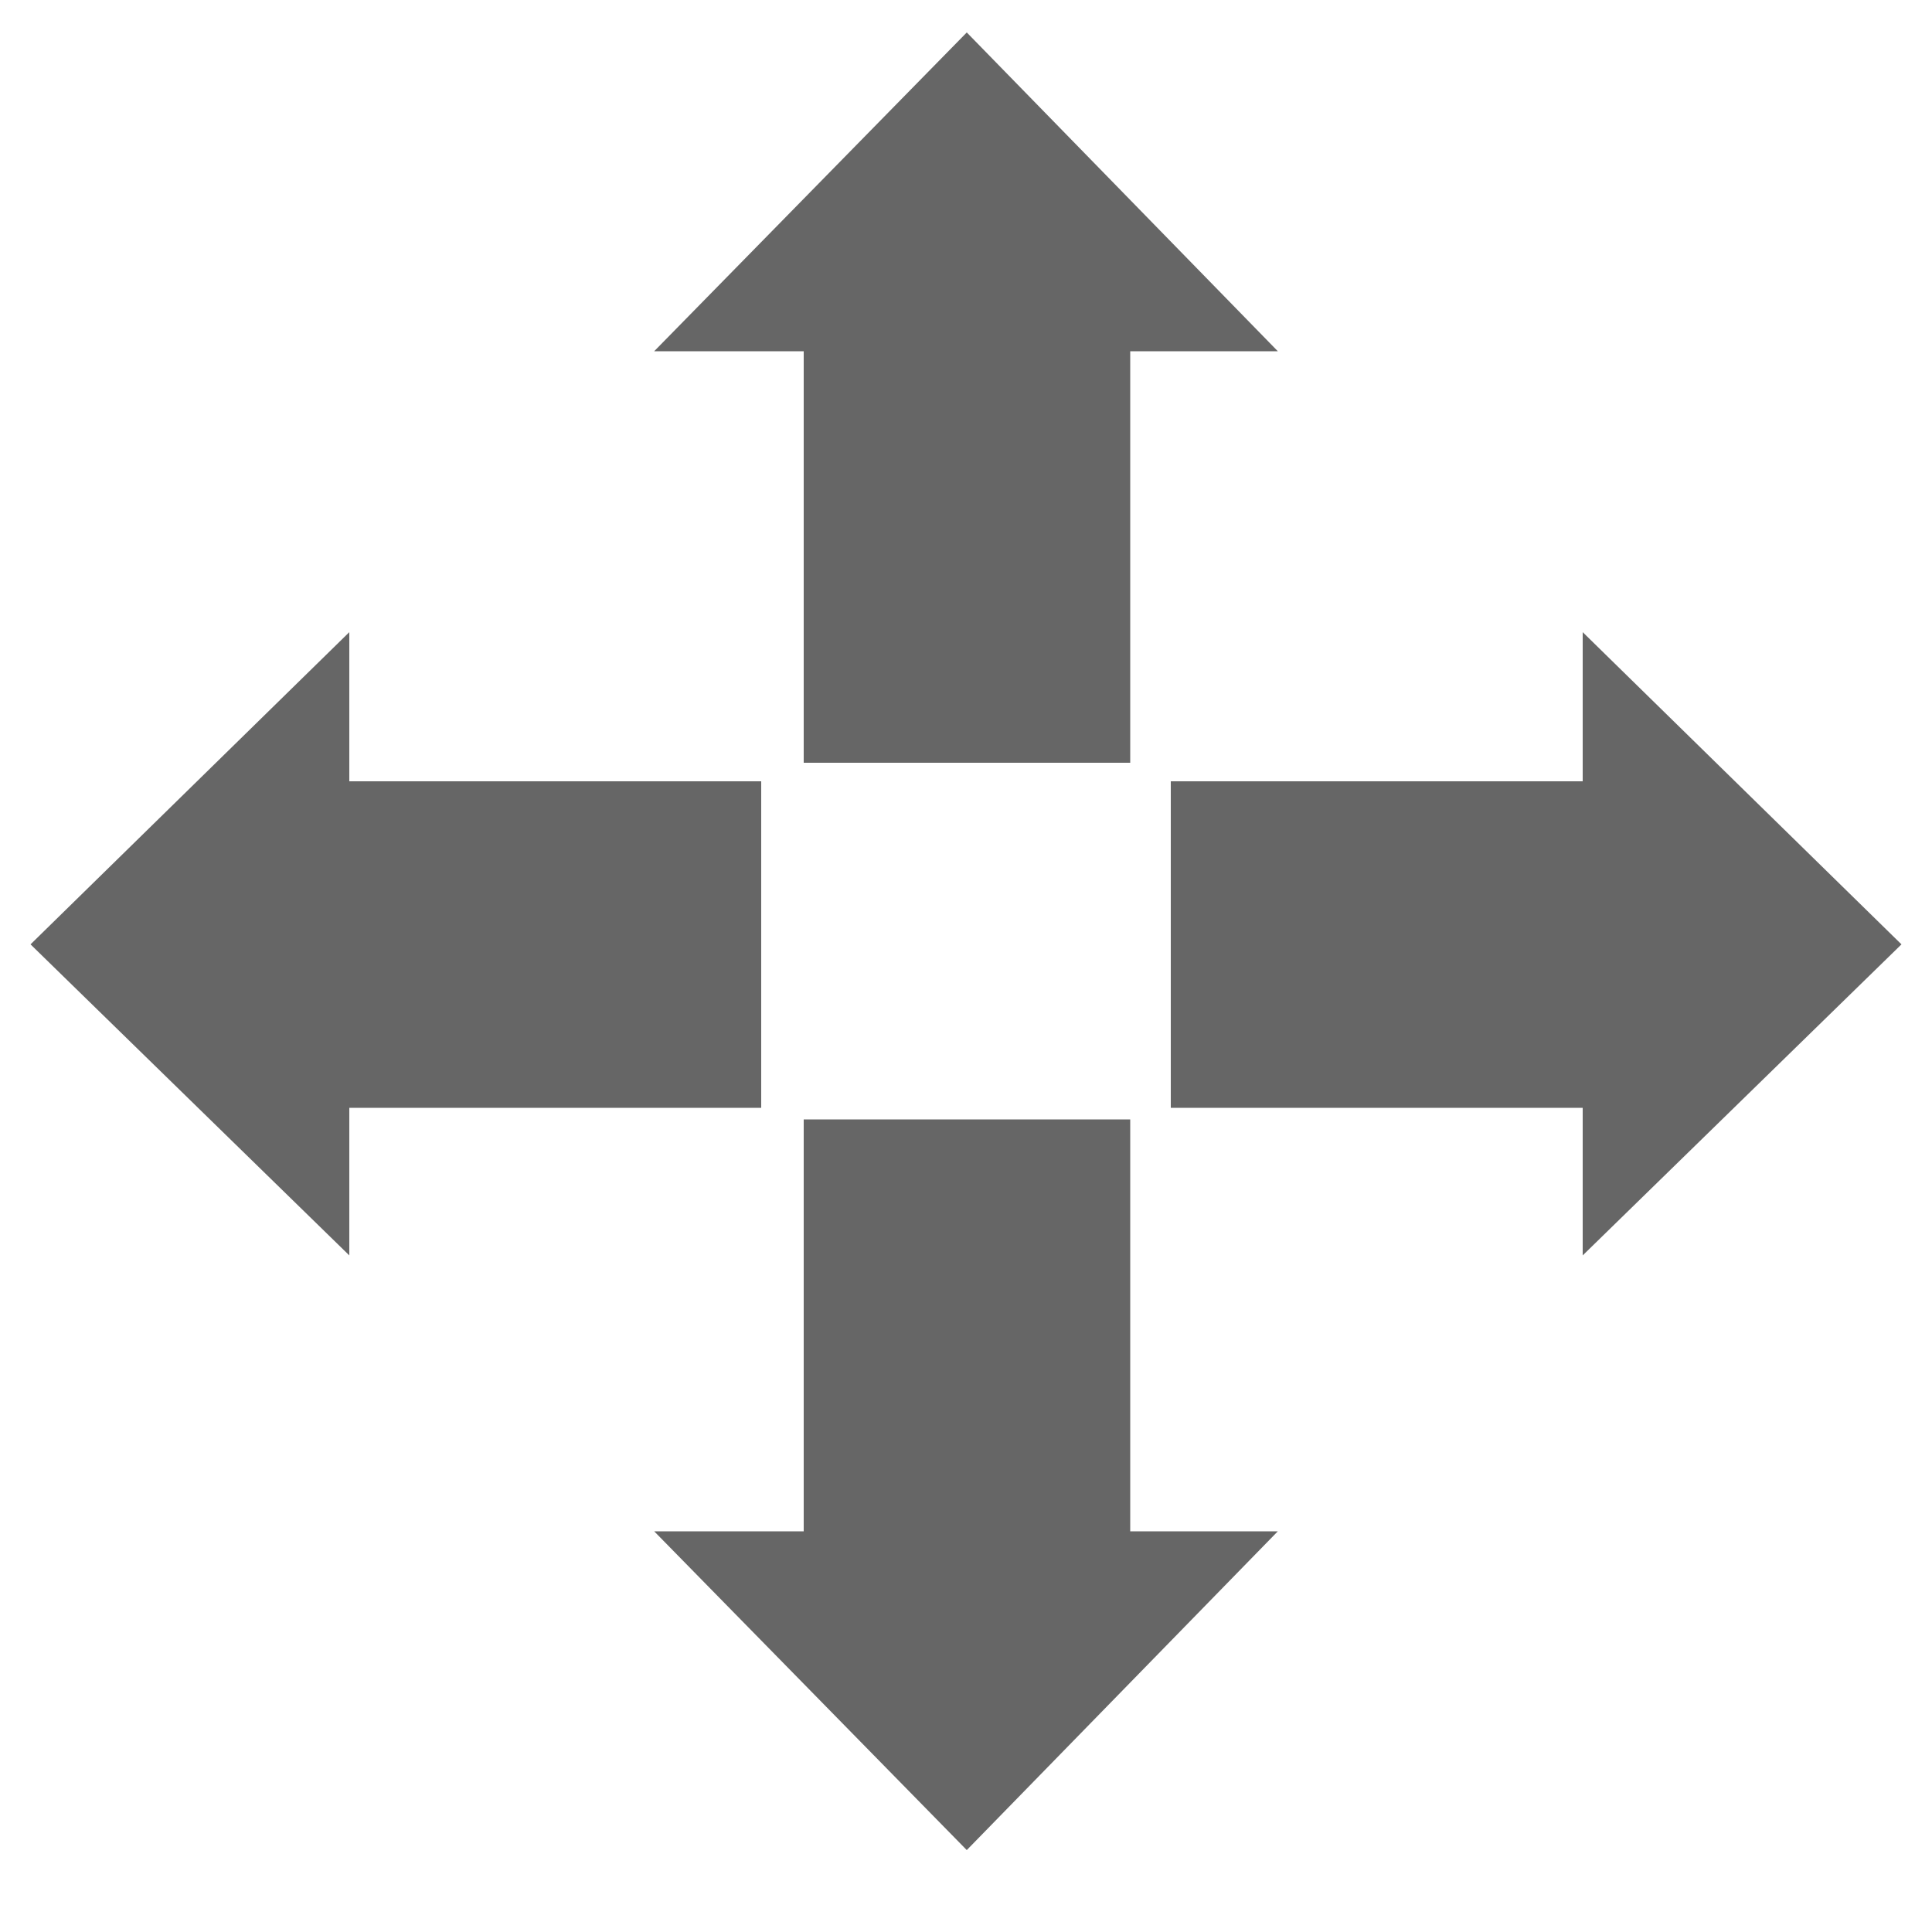 <?xml version="1.0" encoding="utf-8"?>
<!-- Generator: Adobe Illustrator 19.0.0, SVG Export Plug-In . SVG Version: 6.00 Build 0)  -->
<svg version="1.1" id="Layer_1" xmlns="http://www.w3.org/2000/svg" xmlns:xlink="http://www.w3.org/1999/xlink" x="0px" y="0px"
	 viewBox="0 0 500 500" style="enable-background:new 0 0 500 500;" xml:space="preserve">
<style type="text/css">
	.st0{fill:#666666;}
</style>
<polygon id="uparrow" class="st0" points="250.2,8.4 169.3,90.9 208,90.9 208,197.4 292.5,197.4 292.5,90.9 330.7,90.9 "/>
<polygon id="rightarrow" class="st0" points="492.1,244.4 409.6,163.6 409.6,202.2 303,202.2 303,286.7 409.6,286.7 409.6,324.9 "/>
<polygon id="leftarrow" class="st0" points="90.4,324.9 90.4,286.7 197,286.7 197,202.2 90.4,202.2 90.4,163.6 7.9,244.4 "/>
<polygon id="downarrow" class="st0" points="330.7,396.3 292.5,396.3 292.5,289.7 208,289.7 208,396.3 169.3,396.3 250.2,478.8 "/>
</svg>
